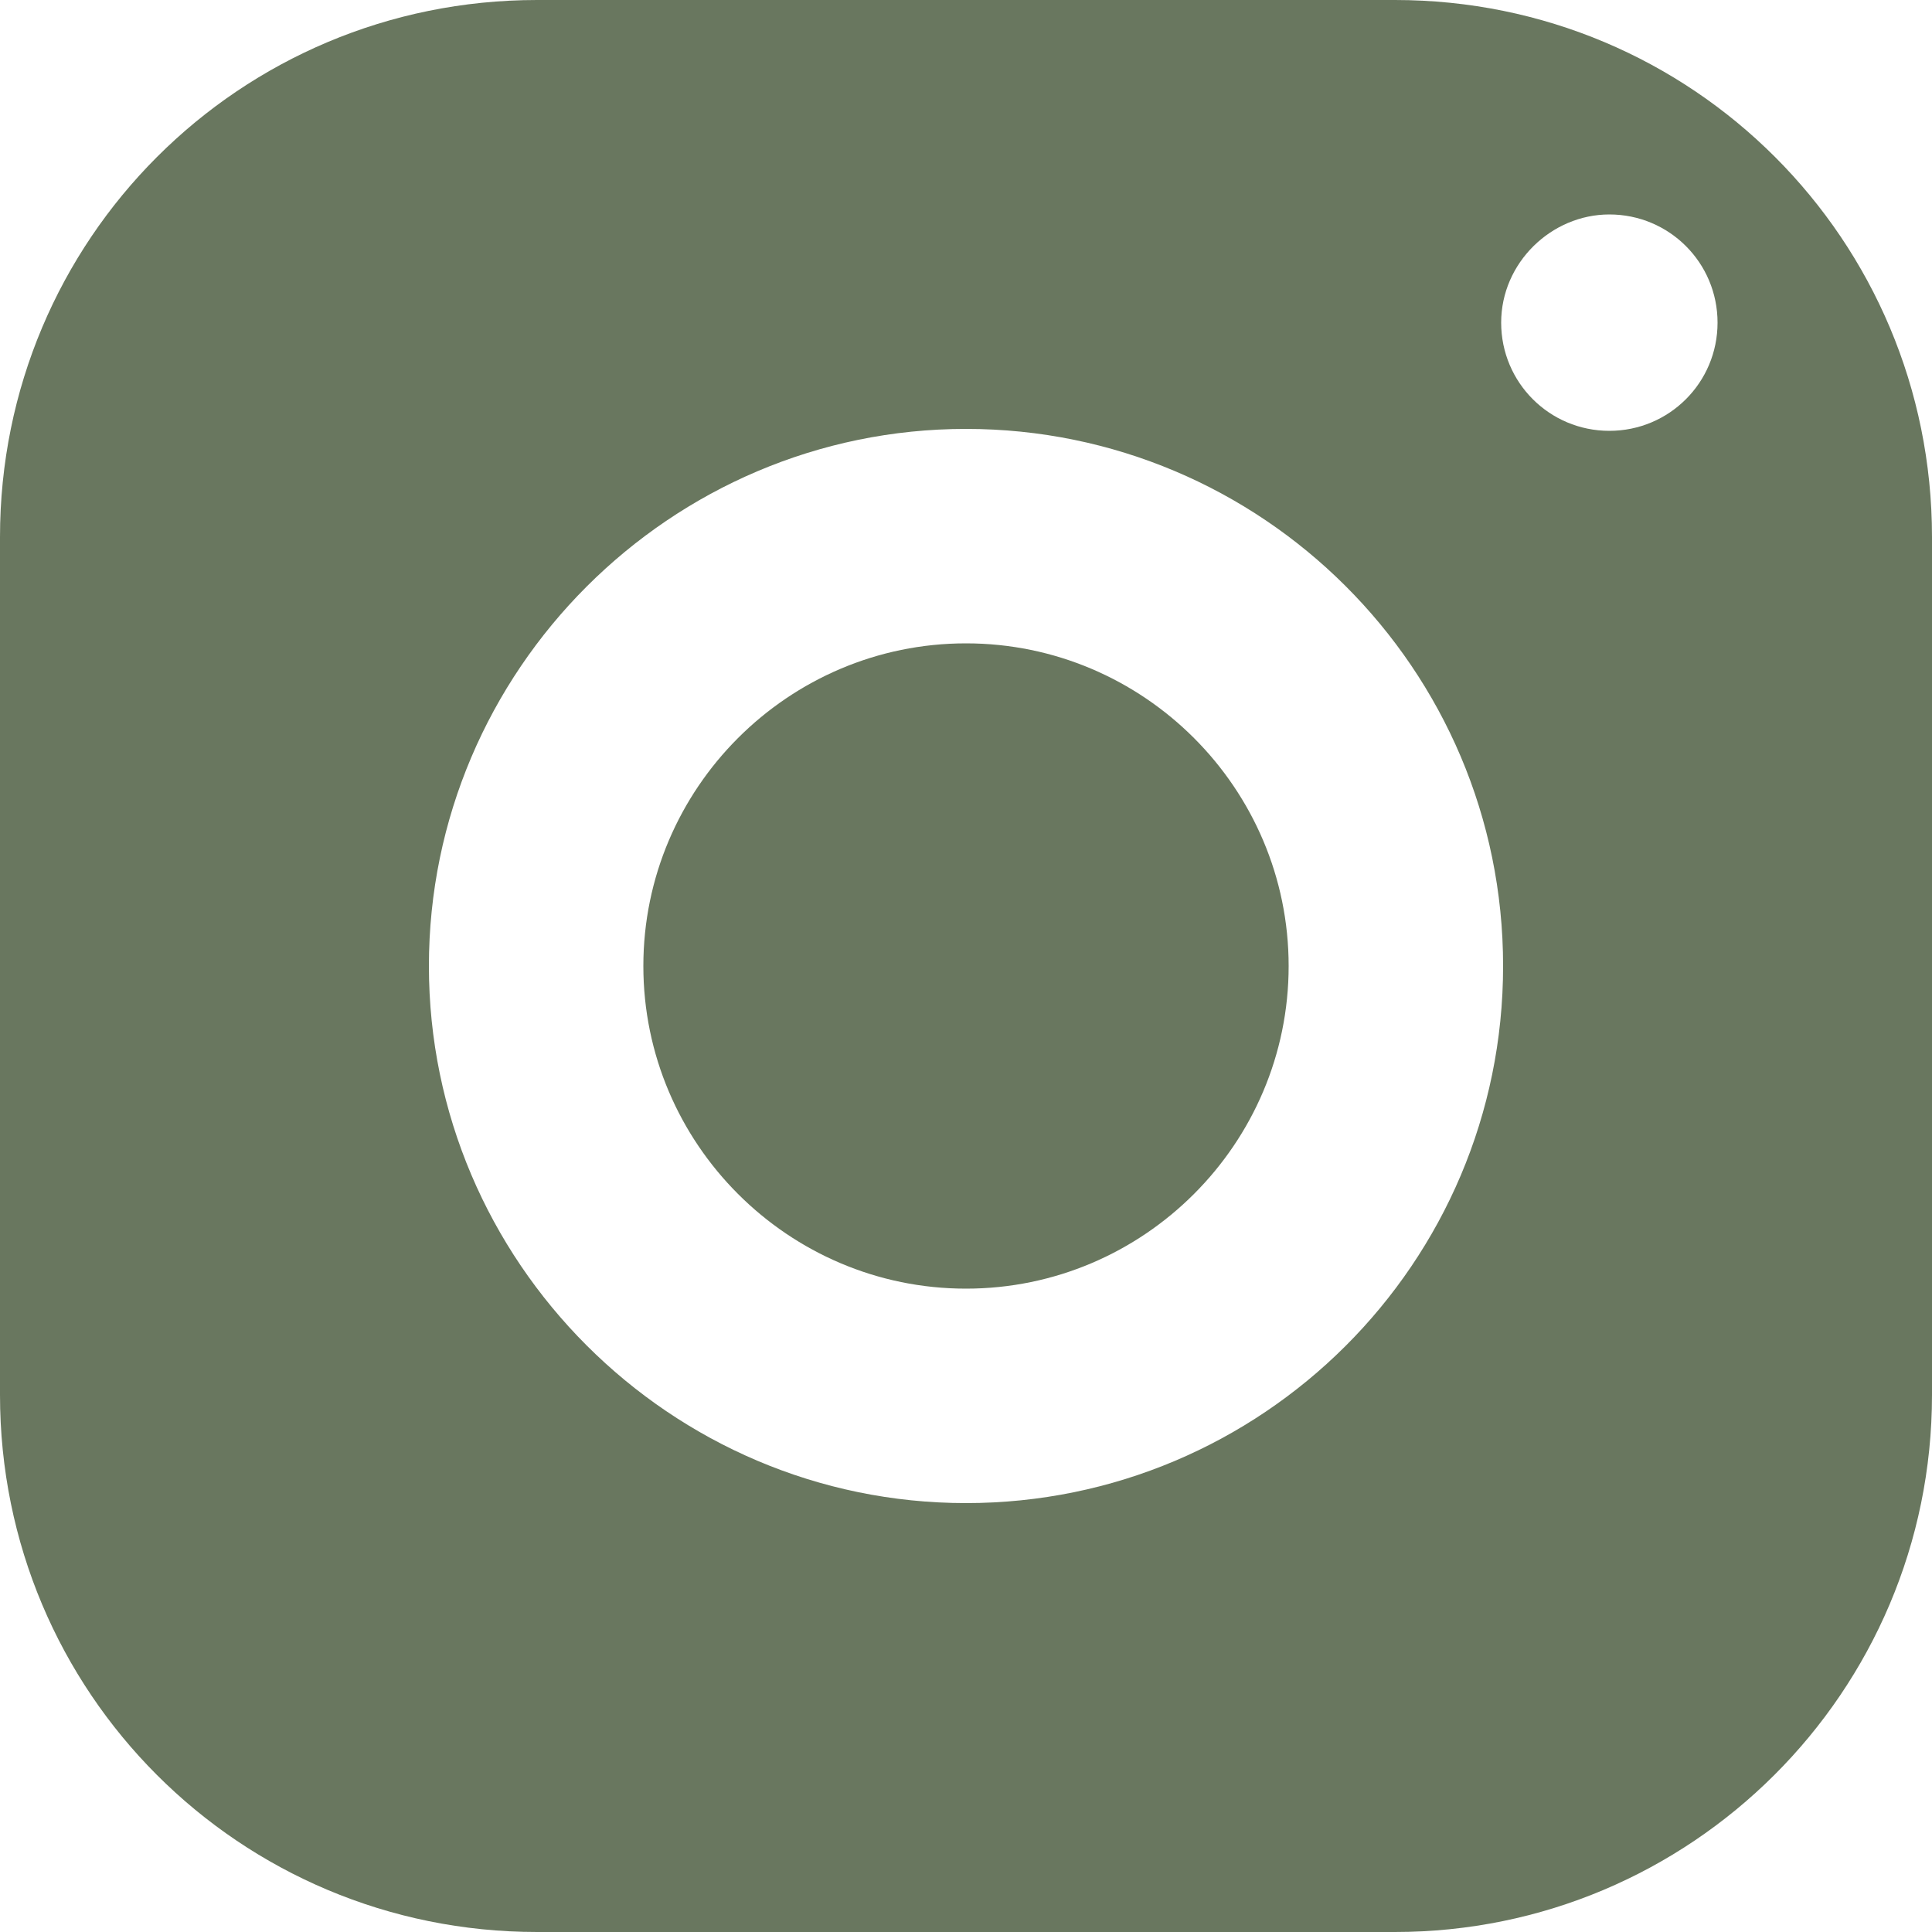 <?xml version="1.0" encoding="UTF-8"?>
<svg id="Ebene_1" xmlns="http://www.w3.org/2000/svg" xmlns:xlink="http://www.w3.org/1999/xlink" version="1.1" viewBox="0 0 100 100">
  <!-- Generator: Adobe Illustrator 29.3.0, SVG Export Plug-In . SVG Version: 2.1.0 Build 146)  -->
  <defs>
    <style>
      .st0 {
        fill: #69775f;
      }
    </style>
  </defs>
  <path class="st0" d="M27.8,0C12.4,0,0,12.4,0,27.8v44.4c0,15.4,12.4,27.8,27.8,27.8h44.4c15.3,0,27.8-12.4,27.8-27.8V27.8c0-15.4-12.4-27.8-27.8-27.8H27.8ZM83.3,11.1c3.1,0,5.6,2.5,5.6,5.6s-2.5,5.6-5.6,5.6-5.6-2.5-5.6-5.6,2.6-5.6,5.6-5.6ZM50,22.2c15.3,0,27.8,12.4,27.8,27.8s-12.5,27.8-27.8,27.8-27.8-12.5-27.8-27.8,12.5-27.8,27.8-27.8ZM50,33.3c-9.2,0-16.7,7.5-16.7,16.7s7.5,16.7,16.7,16.7,16.7-7.5,16.7-16.7-7.5-16.7-16.7-16.7Z"/>
</svg>